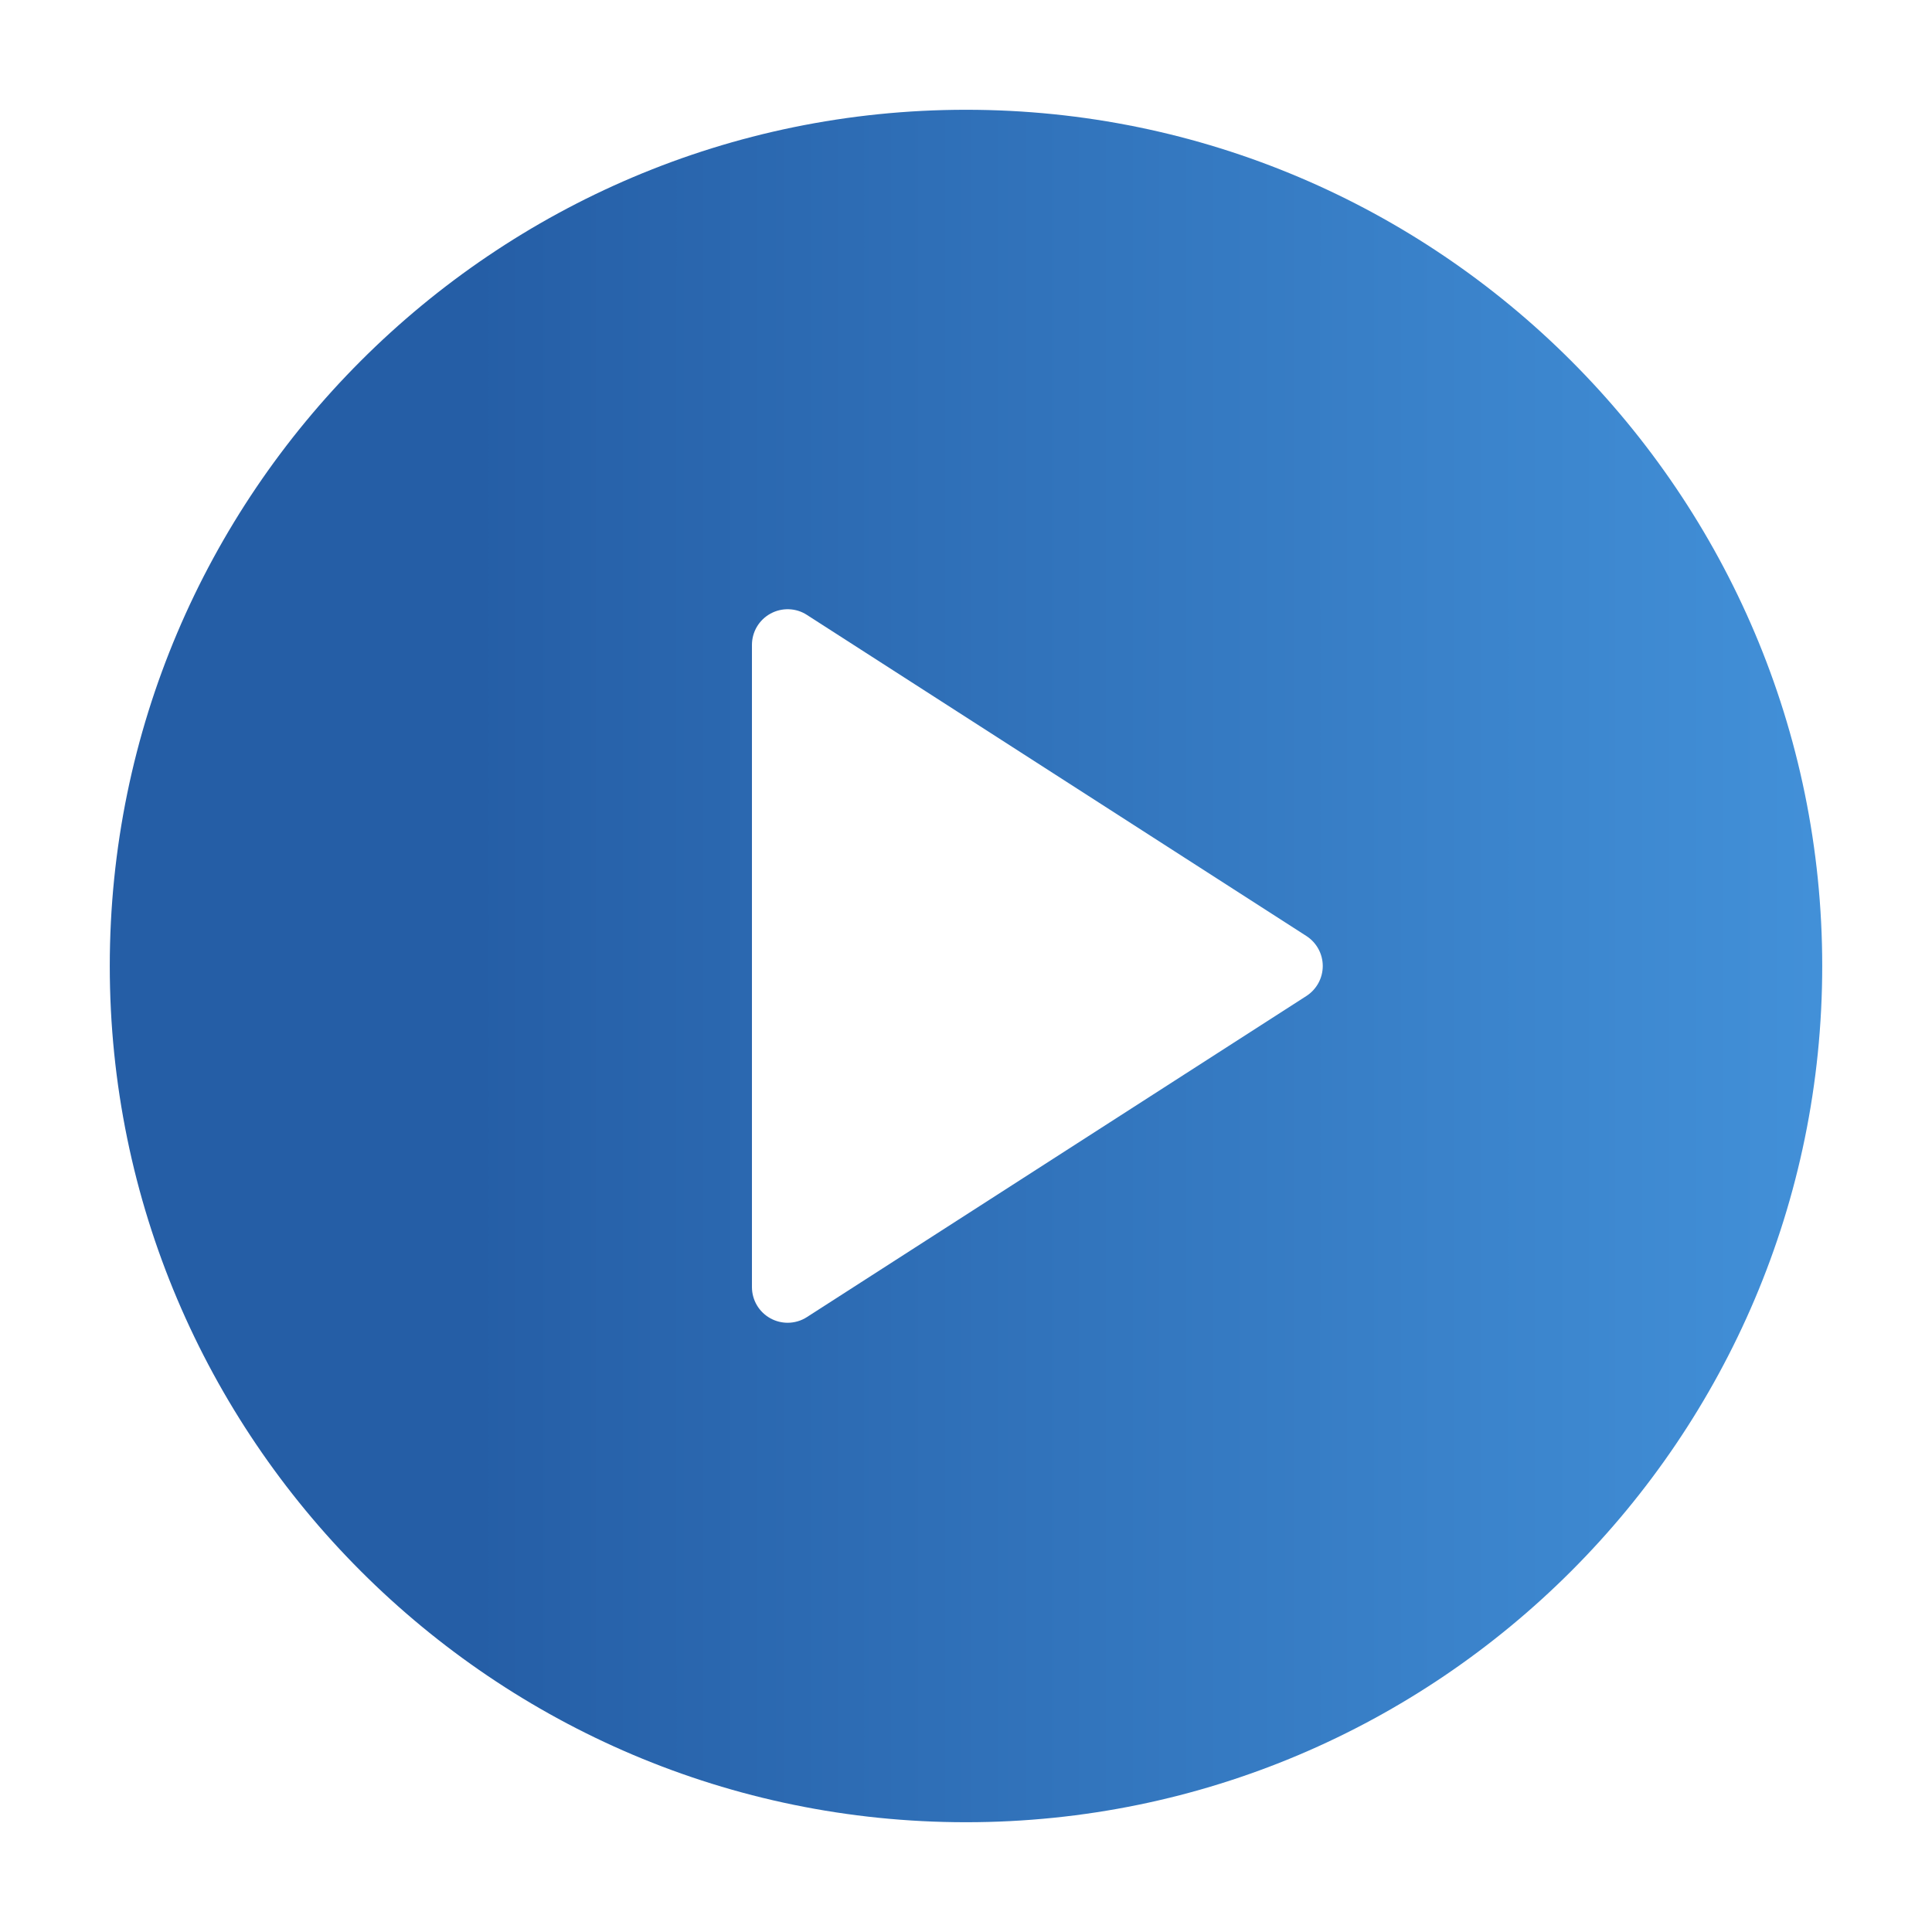 <?xml version="1.0" encoding="UTF-8"?> <svg xmlns="http://www.w3.org/2000/svg" width="176" height="176" viewBox="0 0 176 176" fill="none"> <g filter="url(#filter0_d)"> <path d="M88 6C44.988 6 10 40.992 10 84C10 127.008 44.988 162 88 162C131.012 162 166 127.008 166 84C166 40.992 131.012 6 88 6ZM119.008 86.733L73.508 115.983C72.975 116.329 72.359 116.5 71.75 116.5C71.217 116.5 70.677 116.367 70.195 116.103C69.147 115.532 68.5 114.44 68.5 113.25V54.75C68.5 53.56 69.147 52.468 70.195 51.897C71.223 51.332 72.512 51.366 73.508 52.017L119.008 81.267C119.935 81.864 120.5 82.895 120.5 84C120.5 85.105 119.935 86.136 119.008 86.733Z" fill="url(#paint0_linear)"></path> </g> <defs> <filter id="filter0_d" x="0" y="0" width="176" height="176" filterUnits="userSpaceOnUse" color-interpolation-filters="sRGB"> <feFlood flood-opacity="0" result="BackgroundImageFix"></feFlood> <feColorMatrix in="SourceAlpha" type="matrix" values="0 0 0 0 0 0 0 0 0 0 0 0 0 0 0 0 0 0 127 0"></feColorMatrix> <feOffset dy="4"></feOffset> <feGaussianBlur stdDeviation="5"></feGaussianBlur> <feColorMatrix type="matrix" values="0 0 0 0 0 0 0 0 0 0 0 0 0 0 0 0 0 0 0.25 0"></feColorMatrix> <feBlend mode="normal" in2="BackgroundImageFix" result="effect1_dropShadow"></feBlend> <feBlend mode="normal" in="SourceGraphic" in2="effect1_dropShadow" result="shape"></feBlend> </filter> <linearGradient id="paint0_linear" x1="43.304" y1="84.013" x2="211.916" y2="84.013" gradientUnits="userSpaceOnUse"> <stop stop-color="#255EA6"></stop> <stop offset="1" stop-color="#4DA3EB"></stop> </linearGradient> </defs> </svg> 